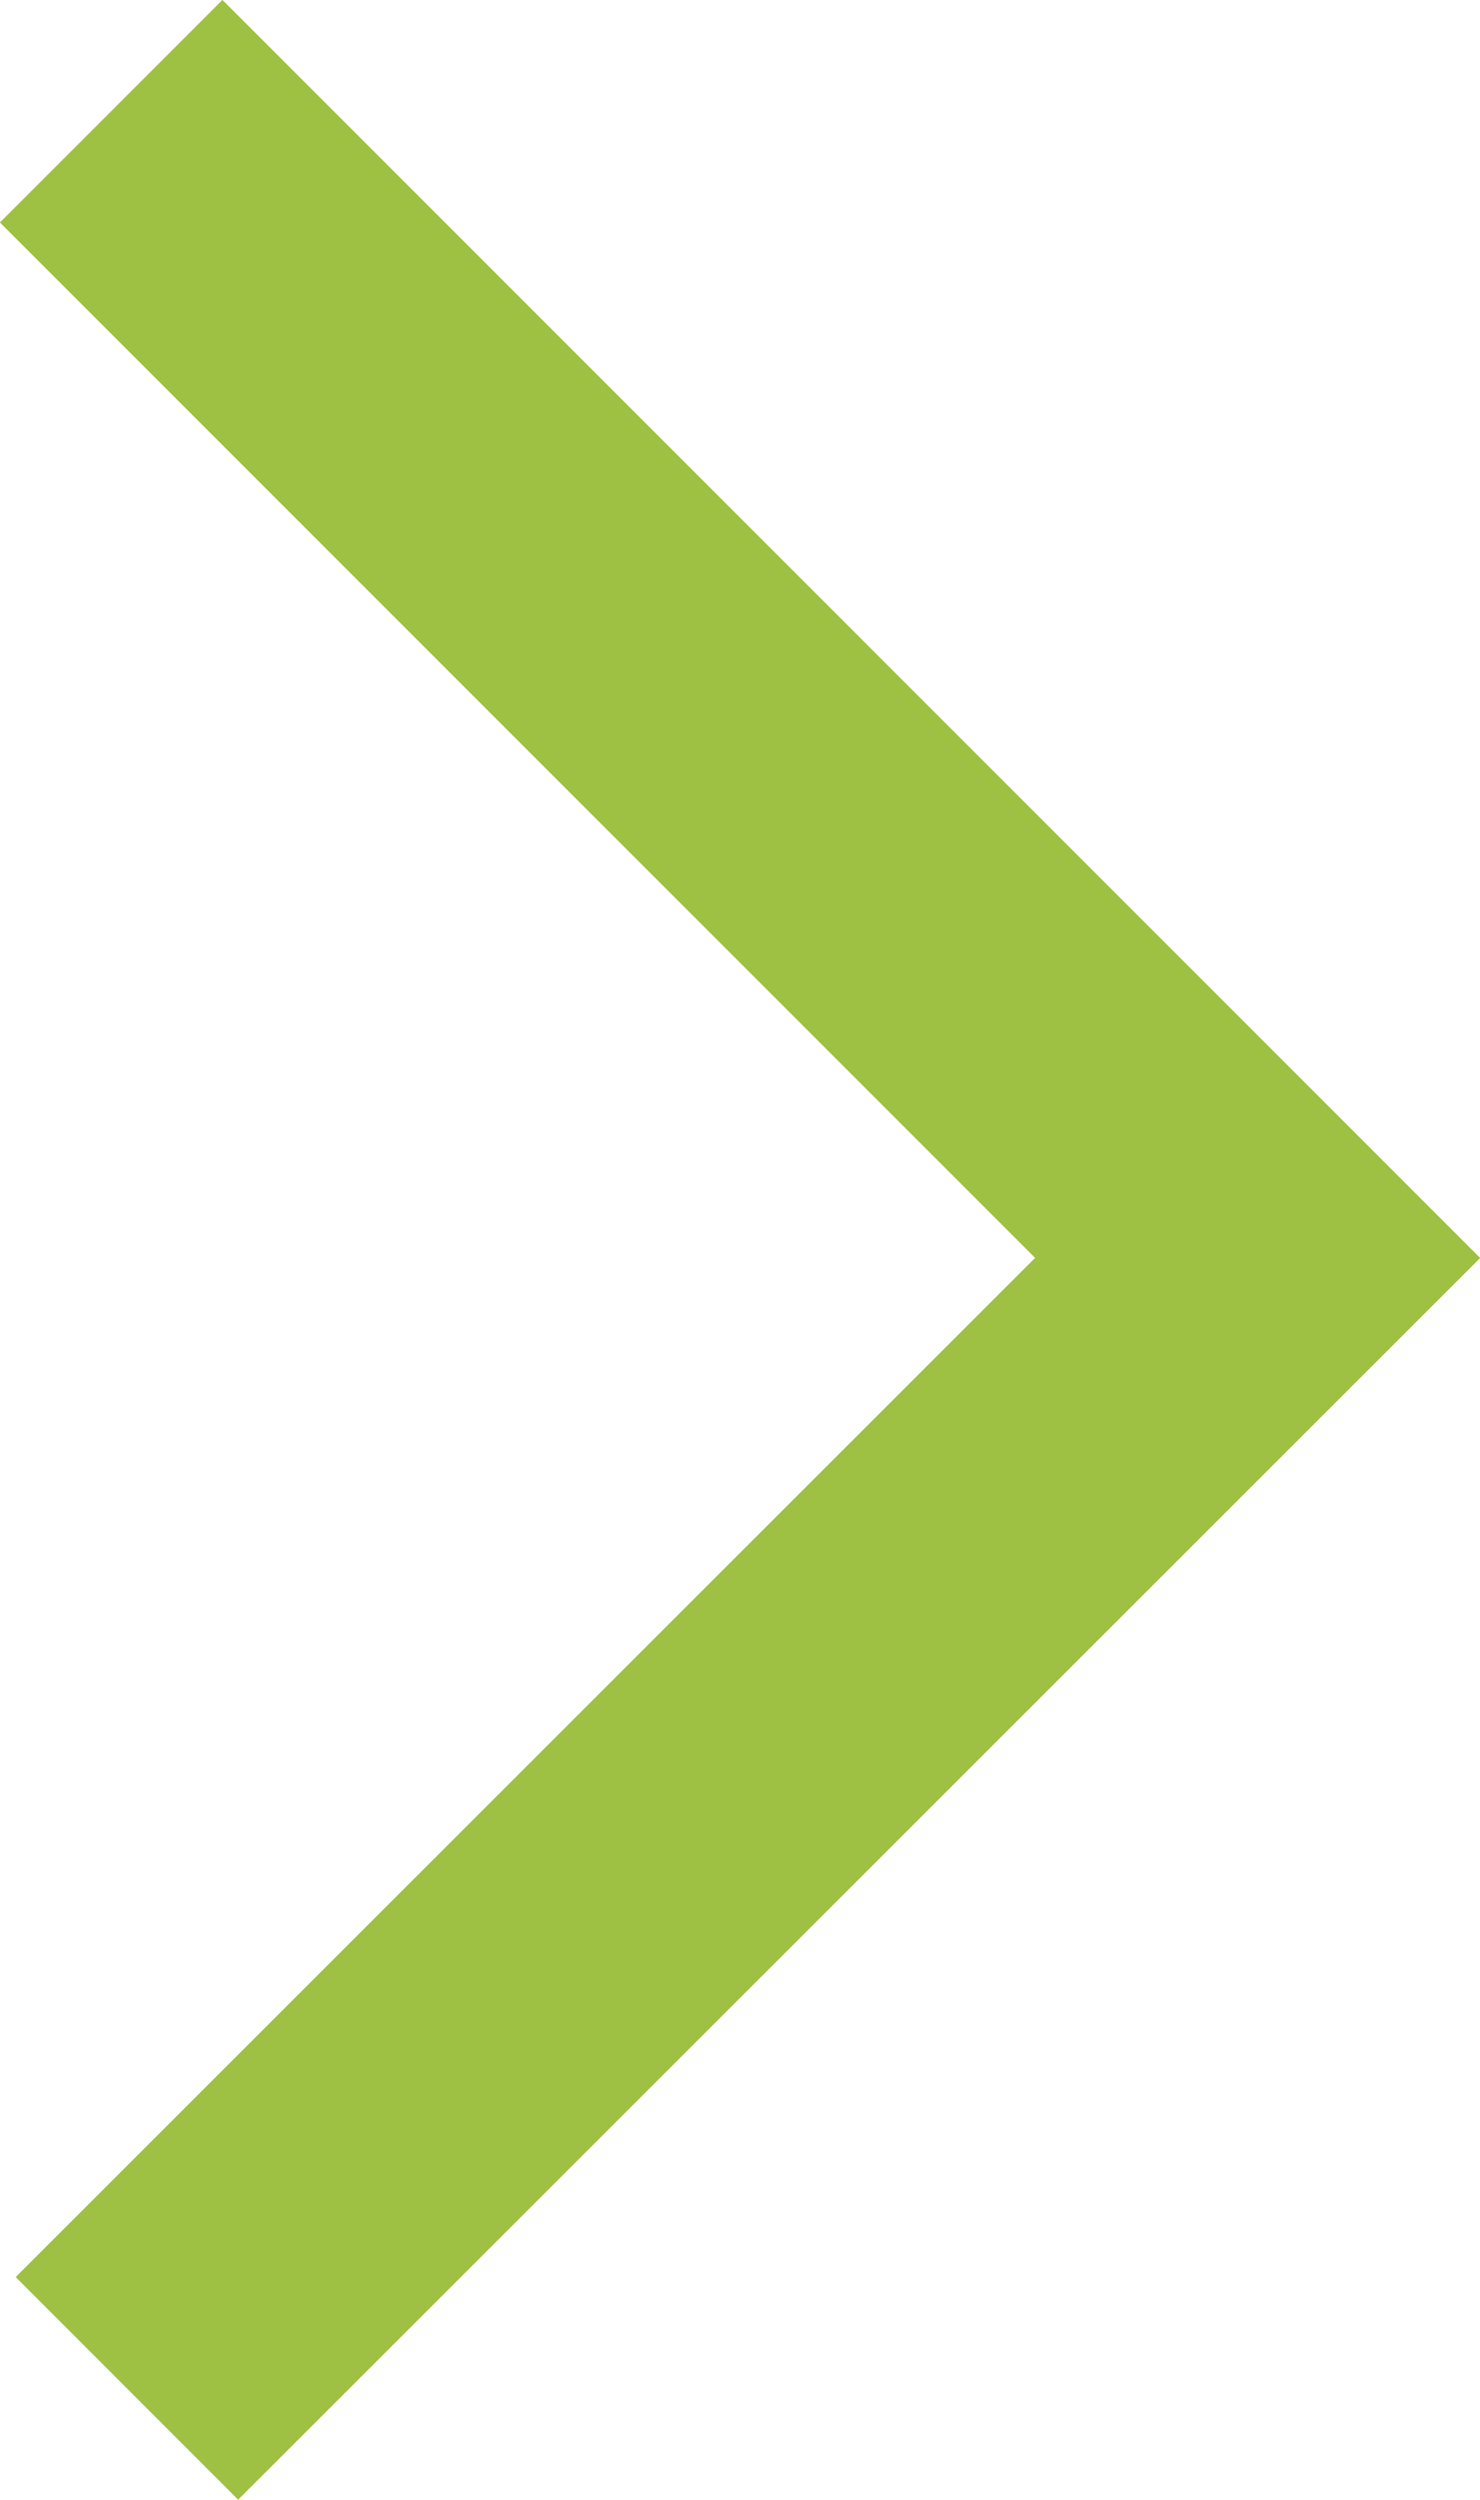 <svg id="Layer_1" data-name="Layer 1" xmlns="http://www.w3.org/2000/svg" viewBox="0 0 28.22 47.66"><defs><style>.cls-1{fill:none;stroke:#9ec043;stroke-miterlimit:10;stroke-width:6px;}</style></defs><title>Vector Smart Object</title><polyline class="cls-1" points="2.42 45.53 23.98 23.98 2.12 2.12"/></svg>